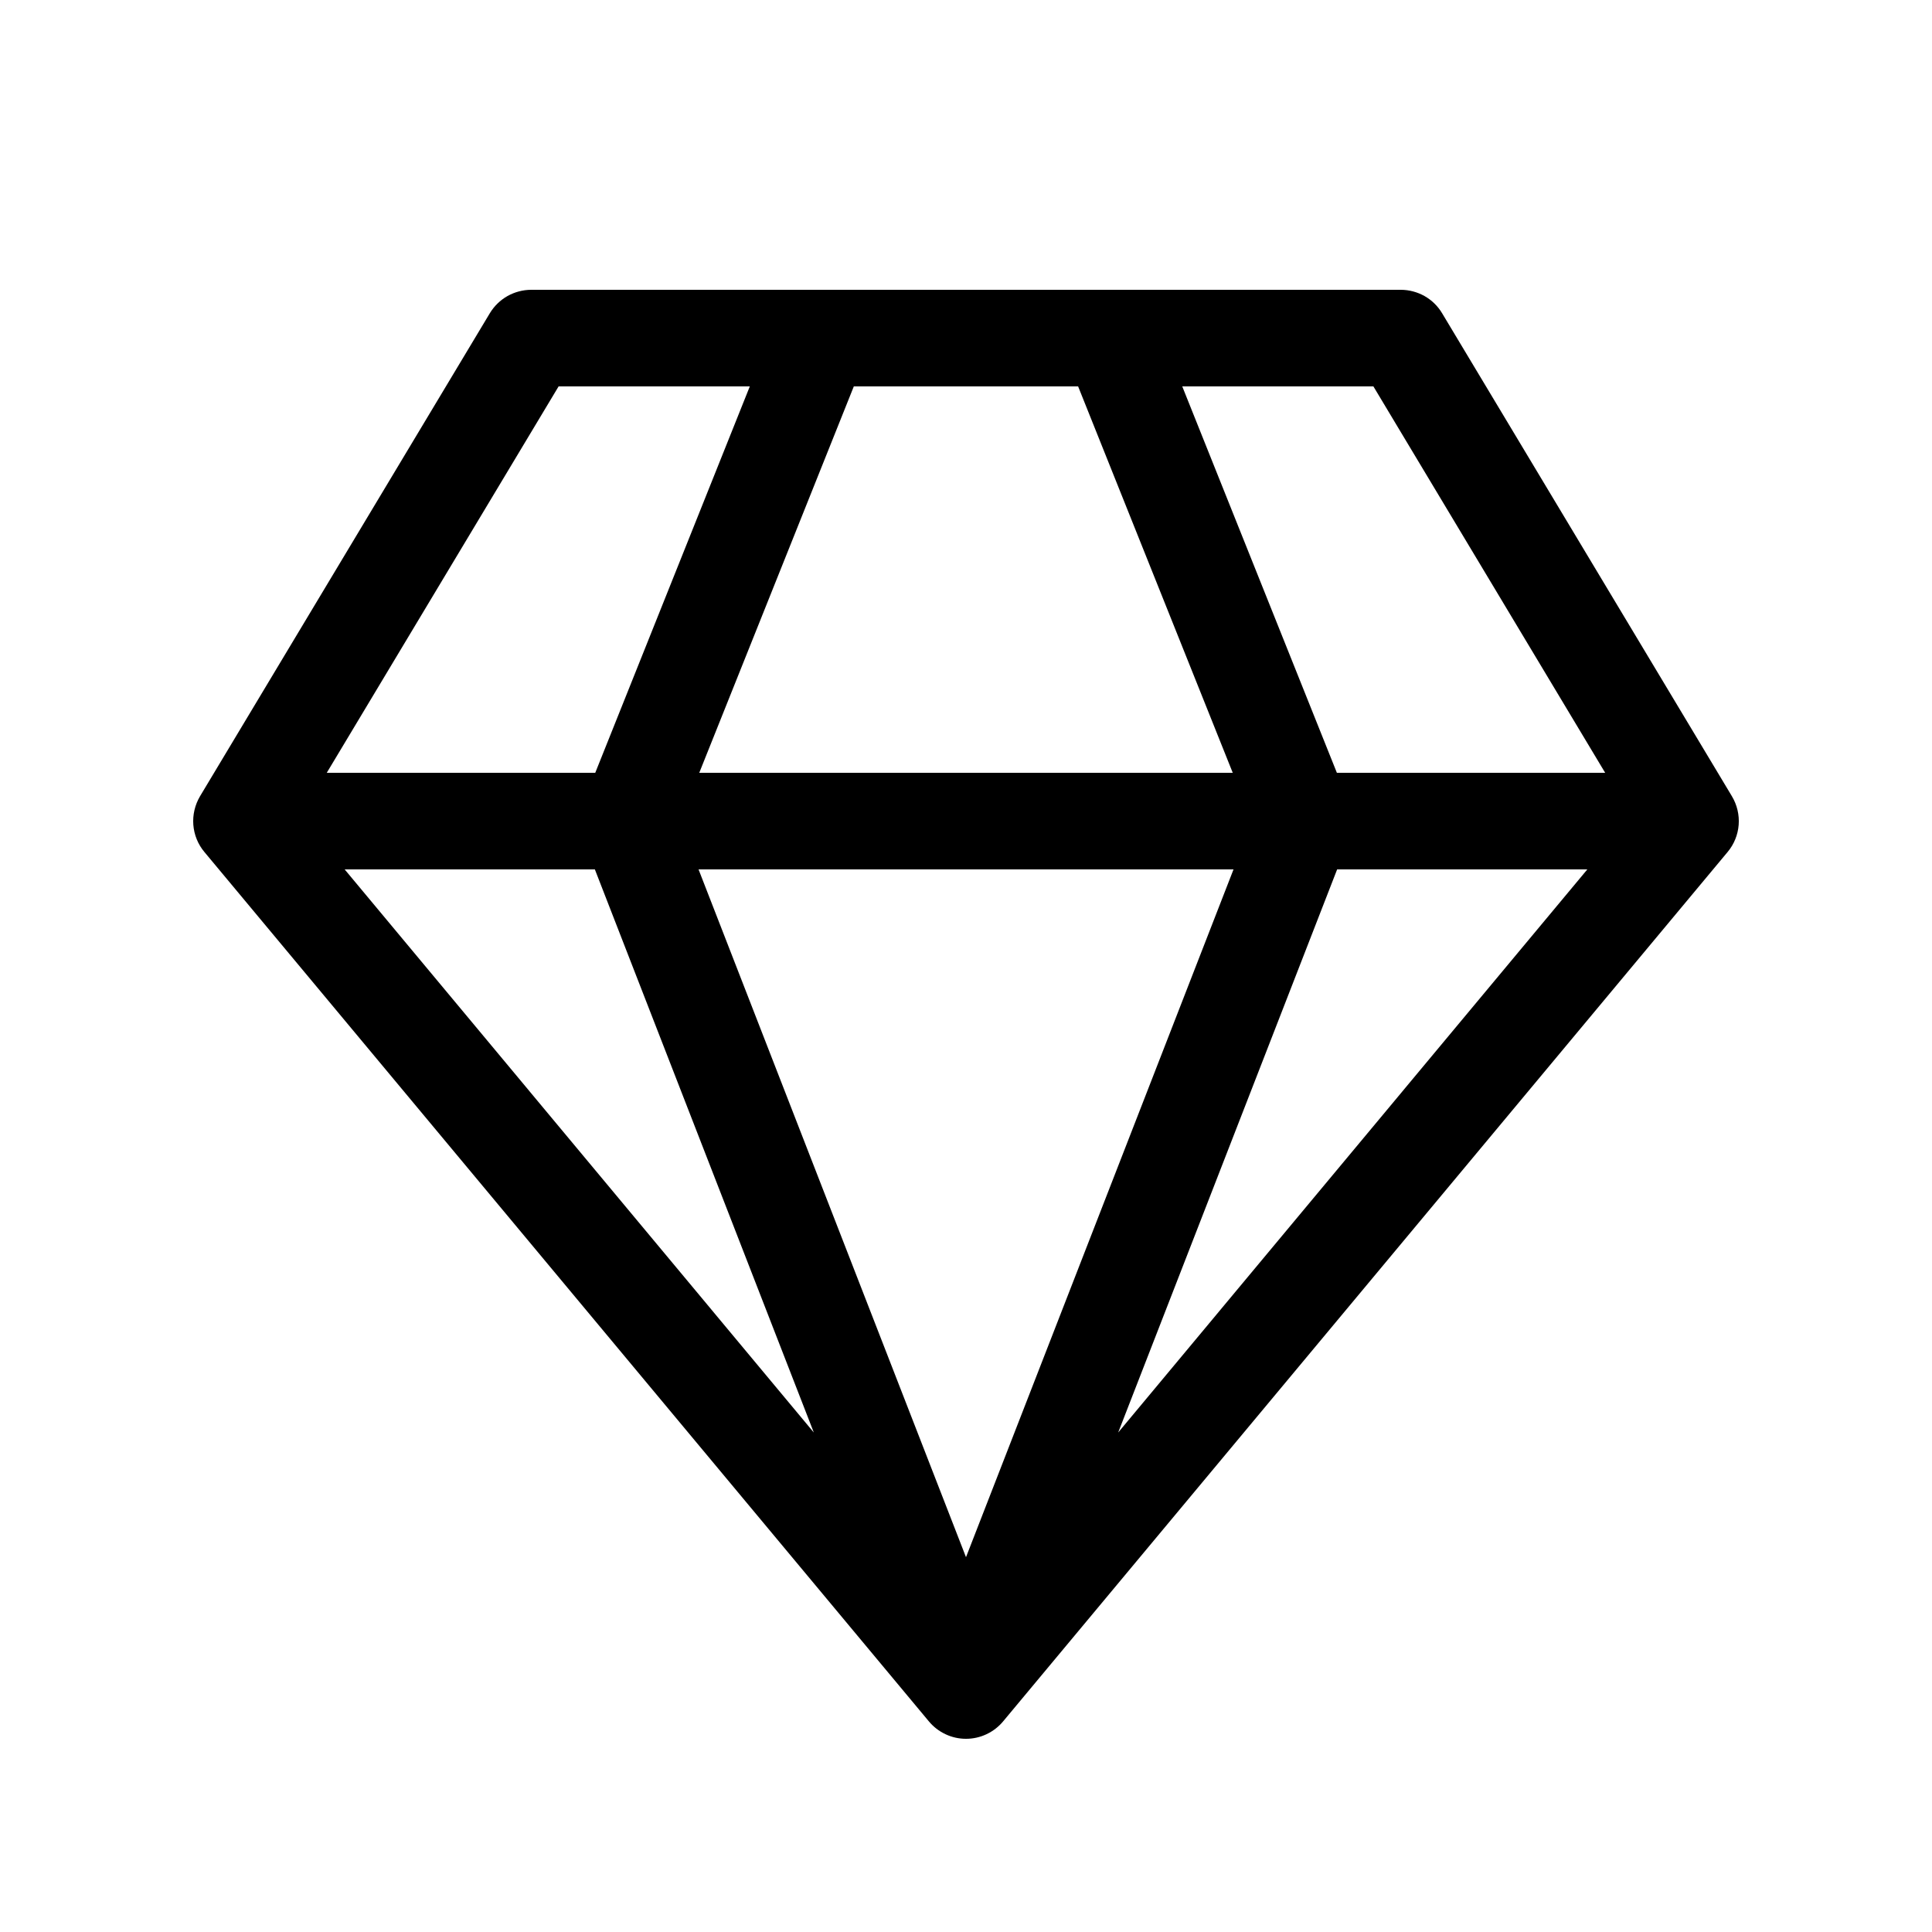 <svg width="30" height="30" viewBox="0 0 30 30" fill="none" xmlns="http://www.w3.org/2000/svg">
<path d="M8.25 4.5C8.12 4.5 7.993 4.534 7.88 4.597C7.767 4.661 7.673 4.753 7.606 4.864L3.106 12.364C3.027 12.498 2.99 12.653 3.002 12.808C3.014 12.963 3.074 13.111 3.174 13.23L14.424 26.73C14.494 26.814 14.582 26.882 14.682 26.929C14.781 26.976 14.89 27 15 27C15.11 27 15.218 26.976 15.318 26.929C15.418 26.882 15.506 26.814 15.576 26.73L26.826 13.23C26.926 13.111 26.986 12.963 26.998 12.808C27.01 12.653 26.973 12.498 26.893 12.364L22.393 4.864C22.327 4.753 22.233 4.661 22.12 4.597C22.007 4.534 21.88 4.5 21.75 4.5H8.25ZM5.074 12L8.674 6H11.643L9.243 12H5.074ZM9.237 13.5L12.637 22.244L5.352 13.5H9.237ZM15 24.18L10.847 13.5H19.154L15 24.18ZM10.858 12L13.258 6H16.741L19.142 12H10.858ZM20.759 12L18.358 6H21.326L24.925 12H20.759ZM20.763 13.5H24.648L17.363 22.244L20.763 13.5Z" fill="black"/>
</svg>
